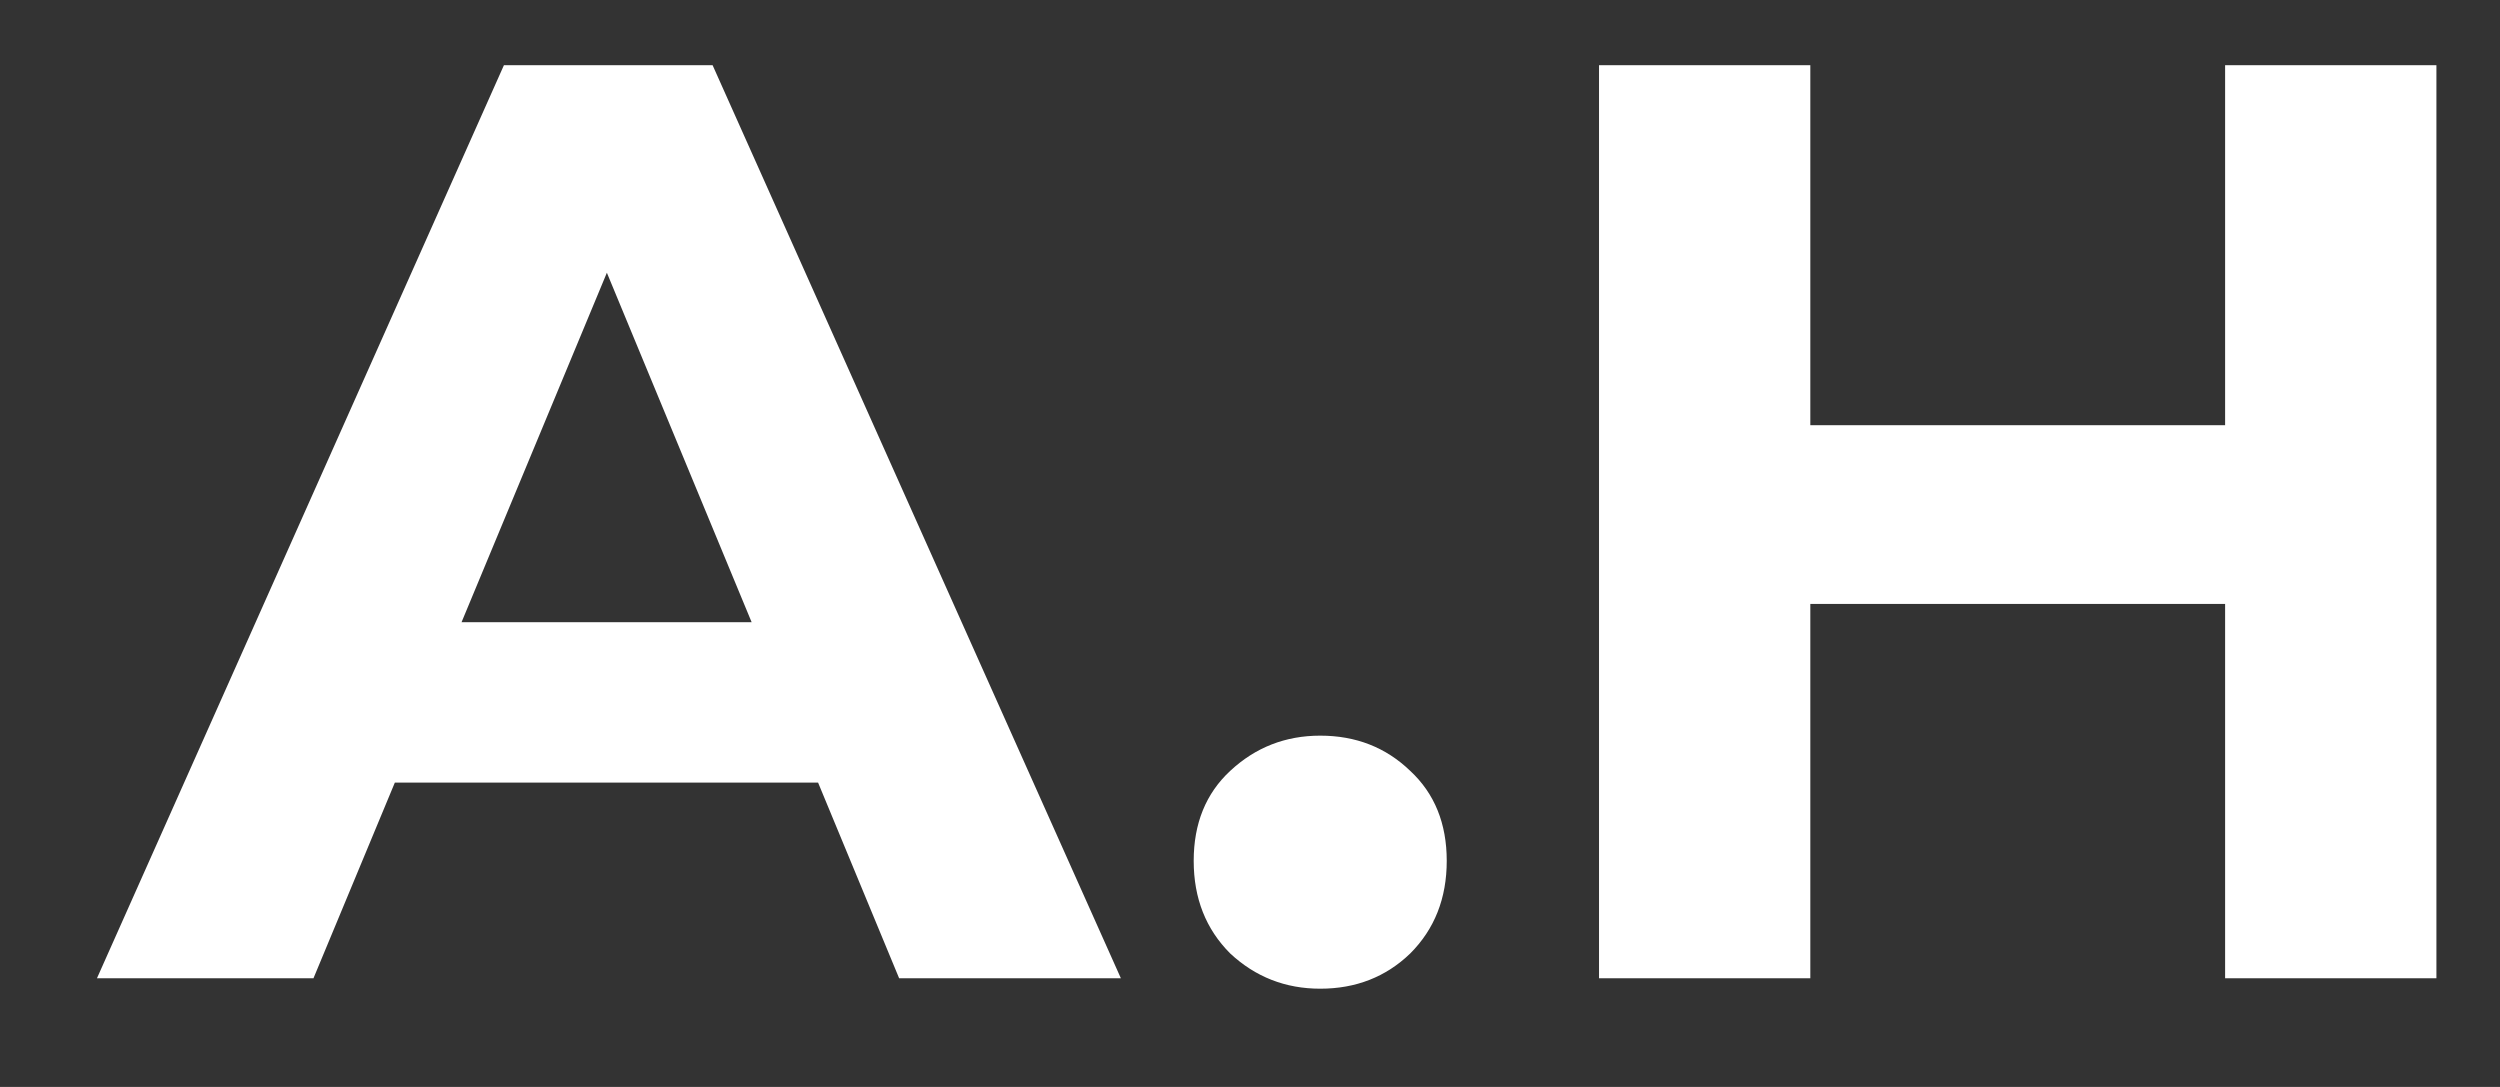 <svg width="23" height="10" viewBox="0 0 23 10" fill="none" xmlns="http://www.w3.org/2000/svg">
<rect x="0" y="0" width="23" height="10" fill="#333333" stroke="none"/>
<path d="M0.892 9L4.636 0.6H6.556L10.312 9H8.272L5.2 1.584H5.968L2.884 9H0.892ZM2.764 7.2L3.28 5.724H7.6L8.128 7.2H2.764ZM12.146 9.096C11.826 9.096 11.55 8.988 11.318 8.772C11.094 8.548 10.982 8.264 10.982 7.92C10.982 7.576 11.094 7.3 11.318 7.092C11.55 6.876 11.826 6.768 12.146 6.768C12.474 6.768 12.75 6.876 12.974 7.092C13.198 7.3 13.31 7.576 13.31 7.92C13.31 8.264 13.198 8.548 12.974 8.772C12.75 8.988 12.474 9.096 12.146 9.096ZM20.471 0.6H22.415V9H20.471V0.6ZM16.655 9H14.711V0.6H16.655V9ZM20.615 5.556H16.511V3.912H20.615V5.556Z" fill="white"/>
</svg>
